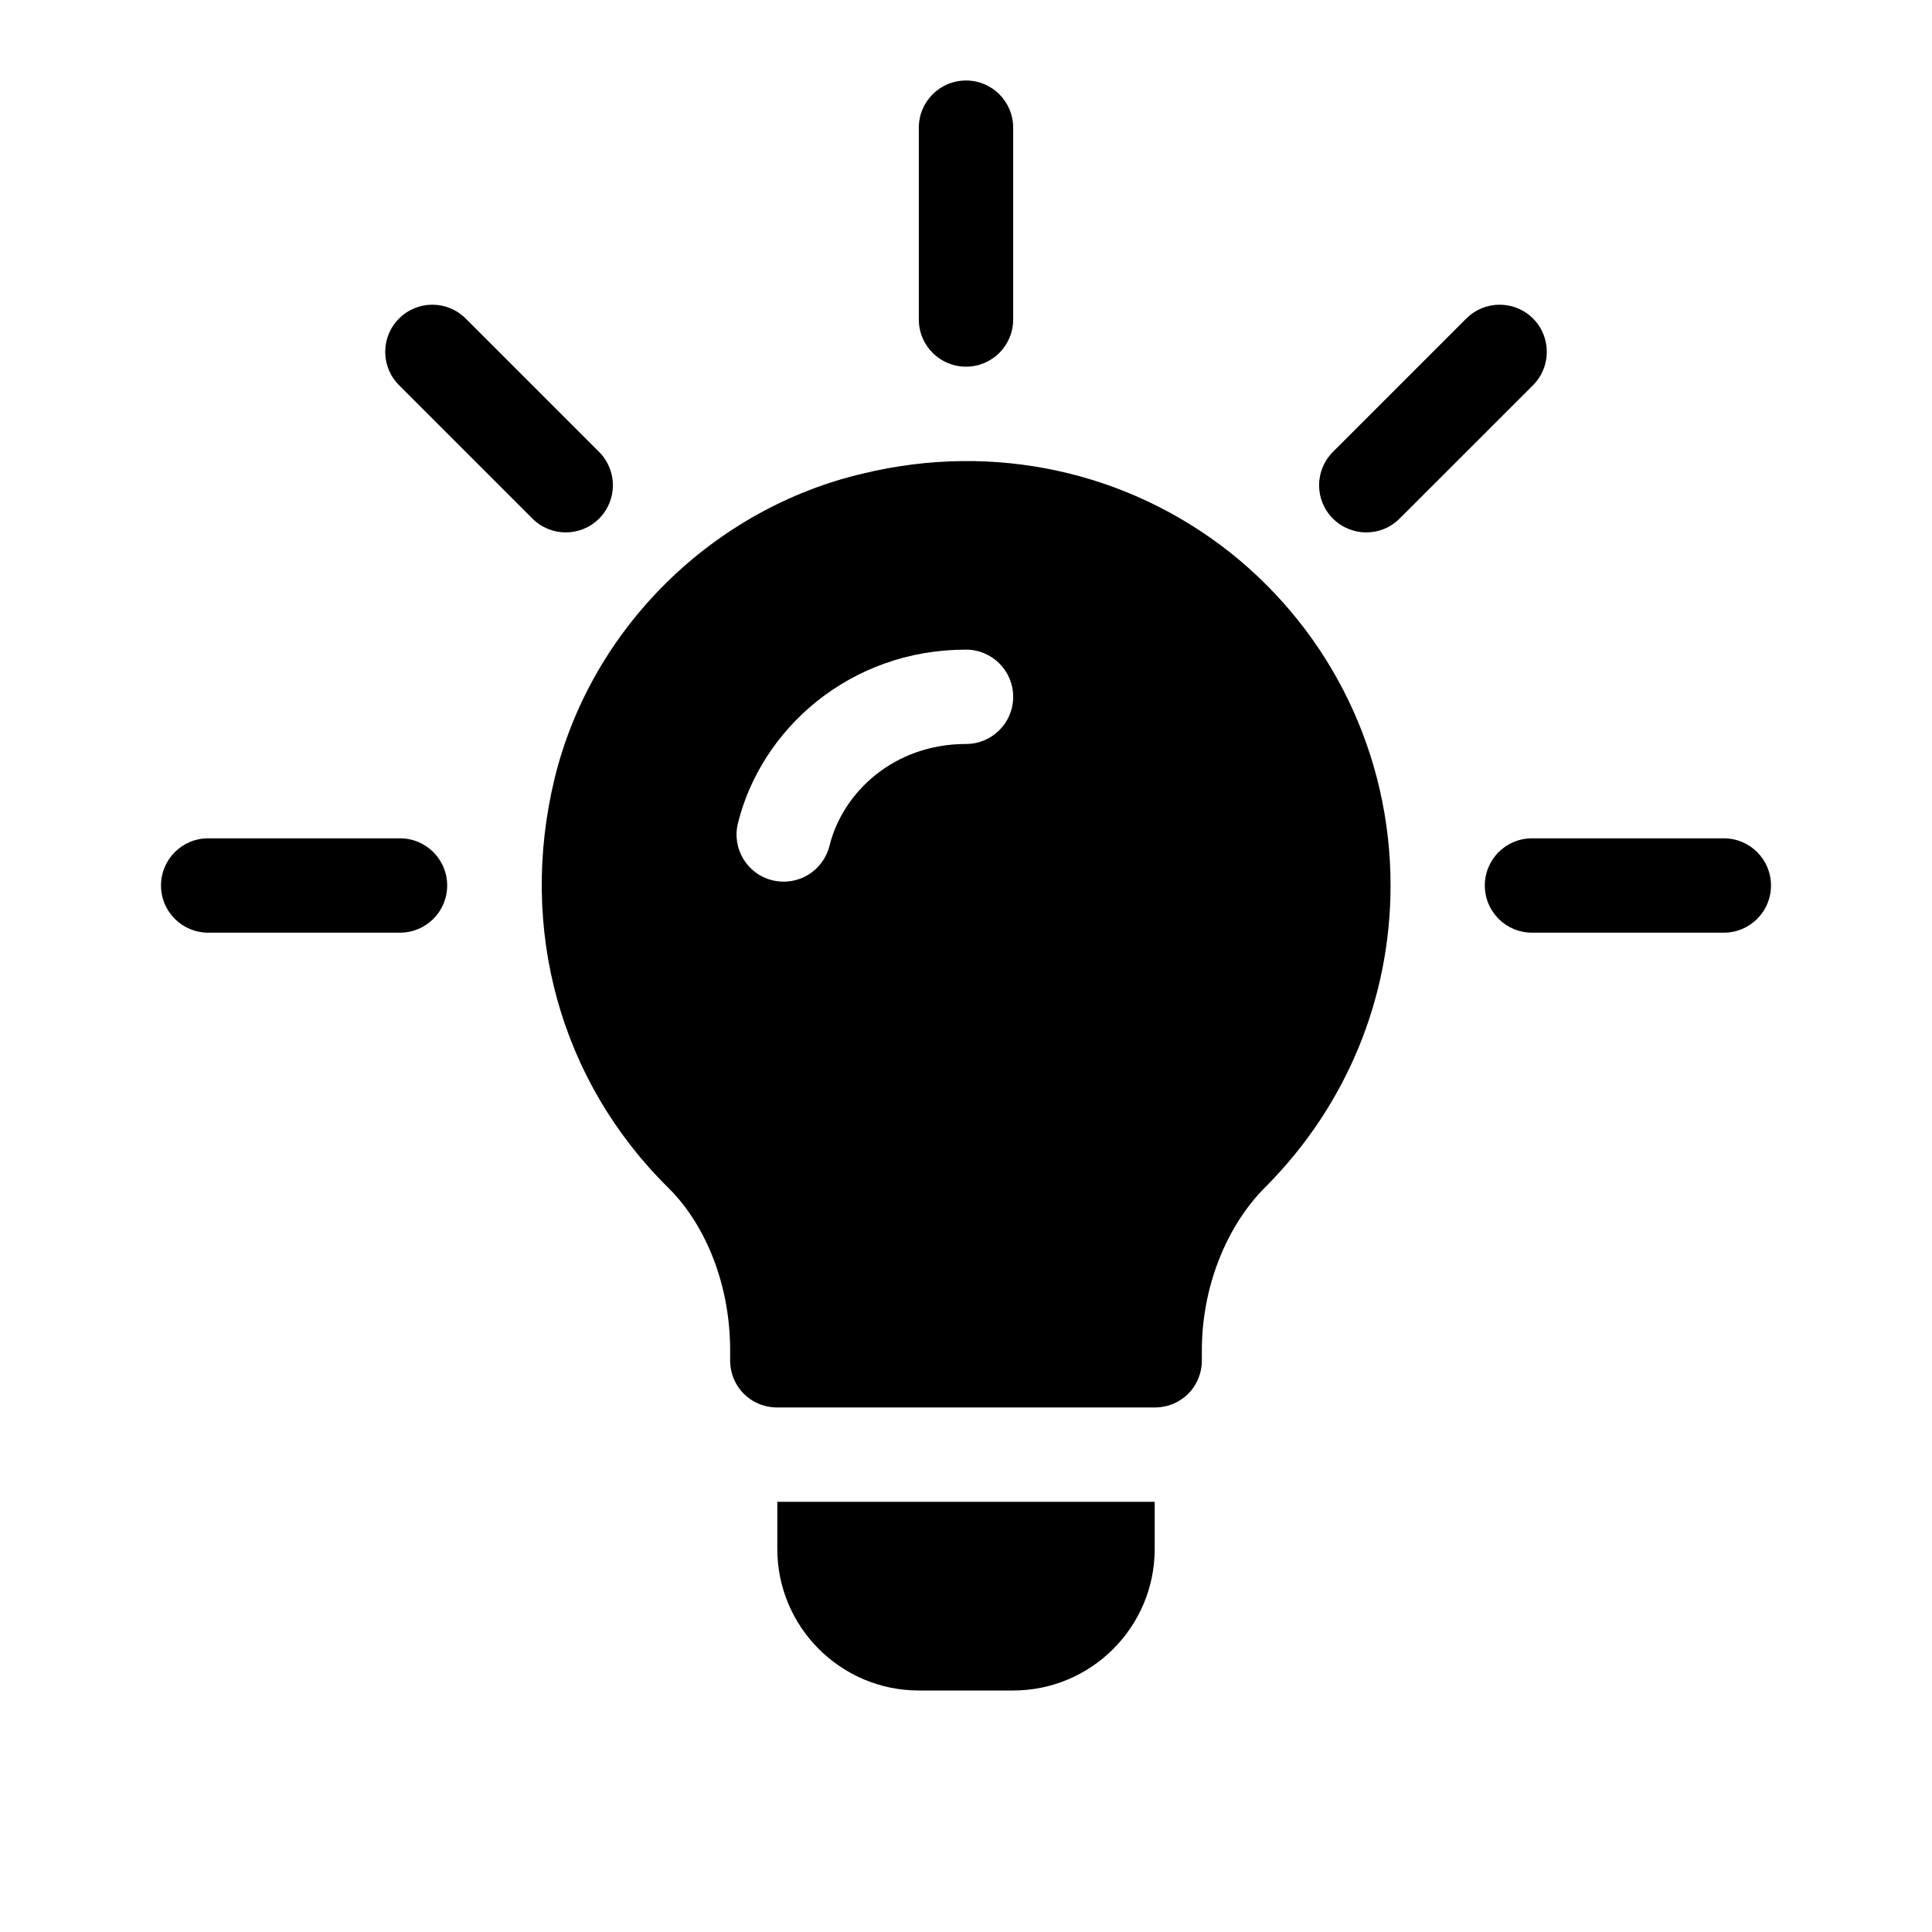 <svg width="24" height="24" viewBox="0 0 24 24" fill="currentColor" xmlns="http://www.w3.org/2000/svg">
<path d="M7.442 5.614L5.785 3.957C5.556 3.728 5.186 3.728 4.957 3.957C4.728 4.186 4.728 4.556 4.957 4.785L6.614 6.442C6.843 6.671 7.214 6.671 7.442 6.442C7.671 6.214 7.671 5.843 7.442 5.614Z"/>
<path d="M4.969 10.414H2.586C2.262 10.414 2 10.676 2 11C2 11.324 2.262 11.586 2.586 11.586H4.969C5.293 11.586 5.555 11.324 5.555 11C5.555 10.676 5.293 10.414 4.969 10.414Z" />
<path d="M21.414 10.414H19.031C18.707 10.414 18.445 10.676 18.445 11C18.445 11.324 18.707 11.586 19.031 11.586H21.414C21.738 11.586 22 11.324 22 11C22 10.676 21.738 10.414 21.414 10.414Z" />
<path d="M19.044 3.957C18.815 3.728 18.444 3.728 18.215 3.957L16.558 5.614C16.329 5.843 16.329 6.214 16.558 6.442C16.787 6.671 17.158 6.671 17.386 6.442L19.044 4.785C19.272 4.556 19.272 4.186 19.044 3.957Z" />
<path d="M12 1C11.676 1 11.414 1.262 11.414 1.586V3.969C11.414 4.293 11.676 4.555 12 4.555C12.324 4.555 12.586 4.293 12.586 3.969V1.586C12.586 1.262 12.324 1 12 1Z" />
<path d="M15.281 6.863C14.004 5.855 12.352 5.492 10.735 5.879C8.86 6.313 7.348 7.801 6.891 9.664C6.434 11.539 6.961 13.438 8.309 14.762C8.789 15.242 9.07 15.996 9.07 16.77V16.898C9.07 17.227 9.328 17.484 9.656 17.484H14.344C14.672 17.484 14.93 17.227 14.93 16.898V16.77C14.93 16.008 15.223 15.23 15.738 14.727C16.723 13.73 17.274 12.406 17.274 11C17.274 9.383 16.547 7.871 15.281 6.863ZM12 9.242C11.116 9.242 10.473 9.829 10.304 10.507C10.227 10.816 9.917 11.013 9.594 10.935C9.28 10.858 9.089 10.539 9.167 10.226C9.457 9.054 10.558 8.07 12 8.07C12.324 8.07 12.586 8.332 12.586 8.656C12.586 8.98 12.324 9.242 12 9.242Z" />
<path d="M9.656 18.656V19.242C9.656 20.212 10.445 21 11.414 21H12.586C13.555 21 14.344 20.212 14.344 19.242V18.656H9.656Z" fill="black"/>
</svg>
